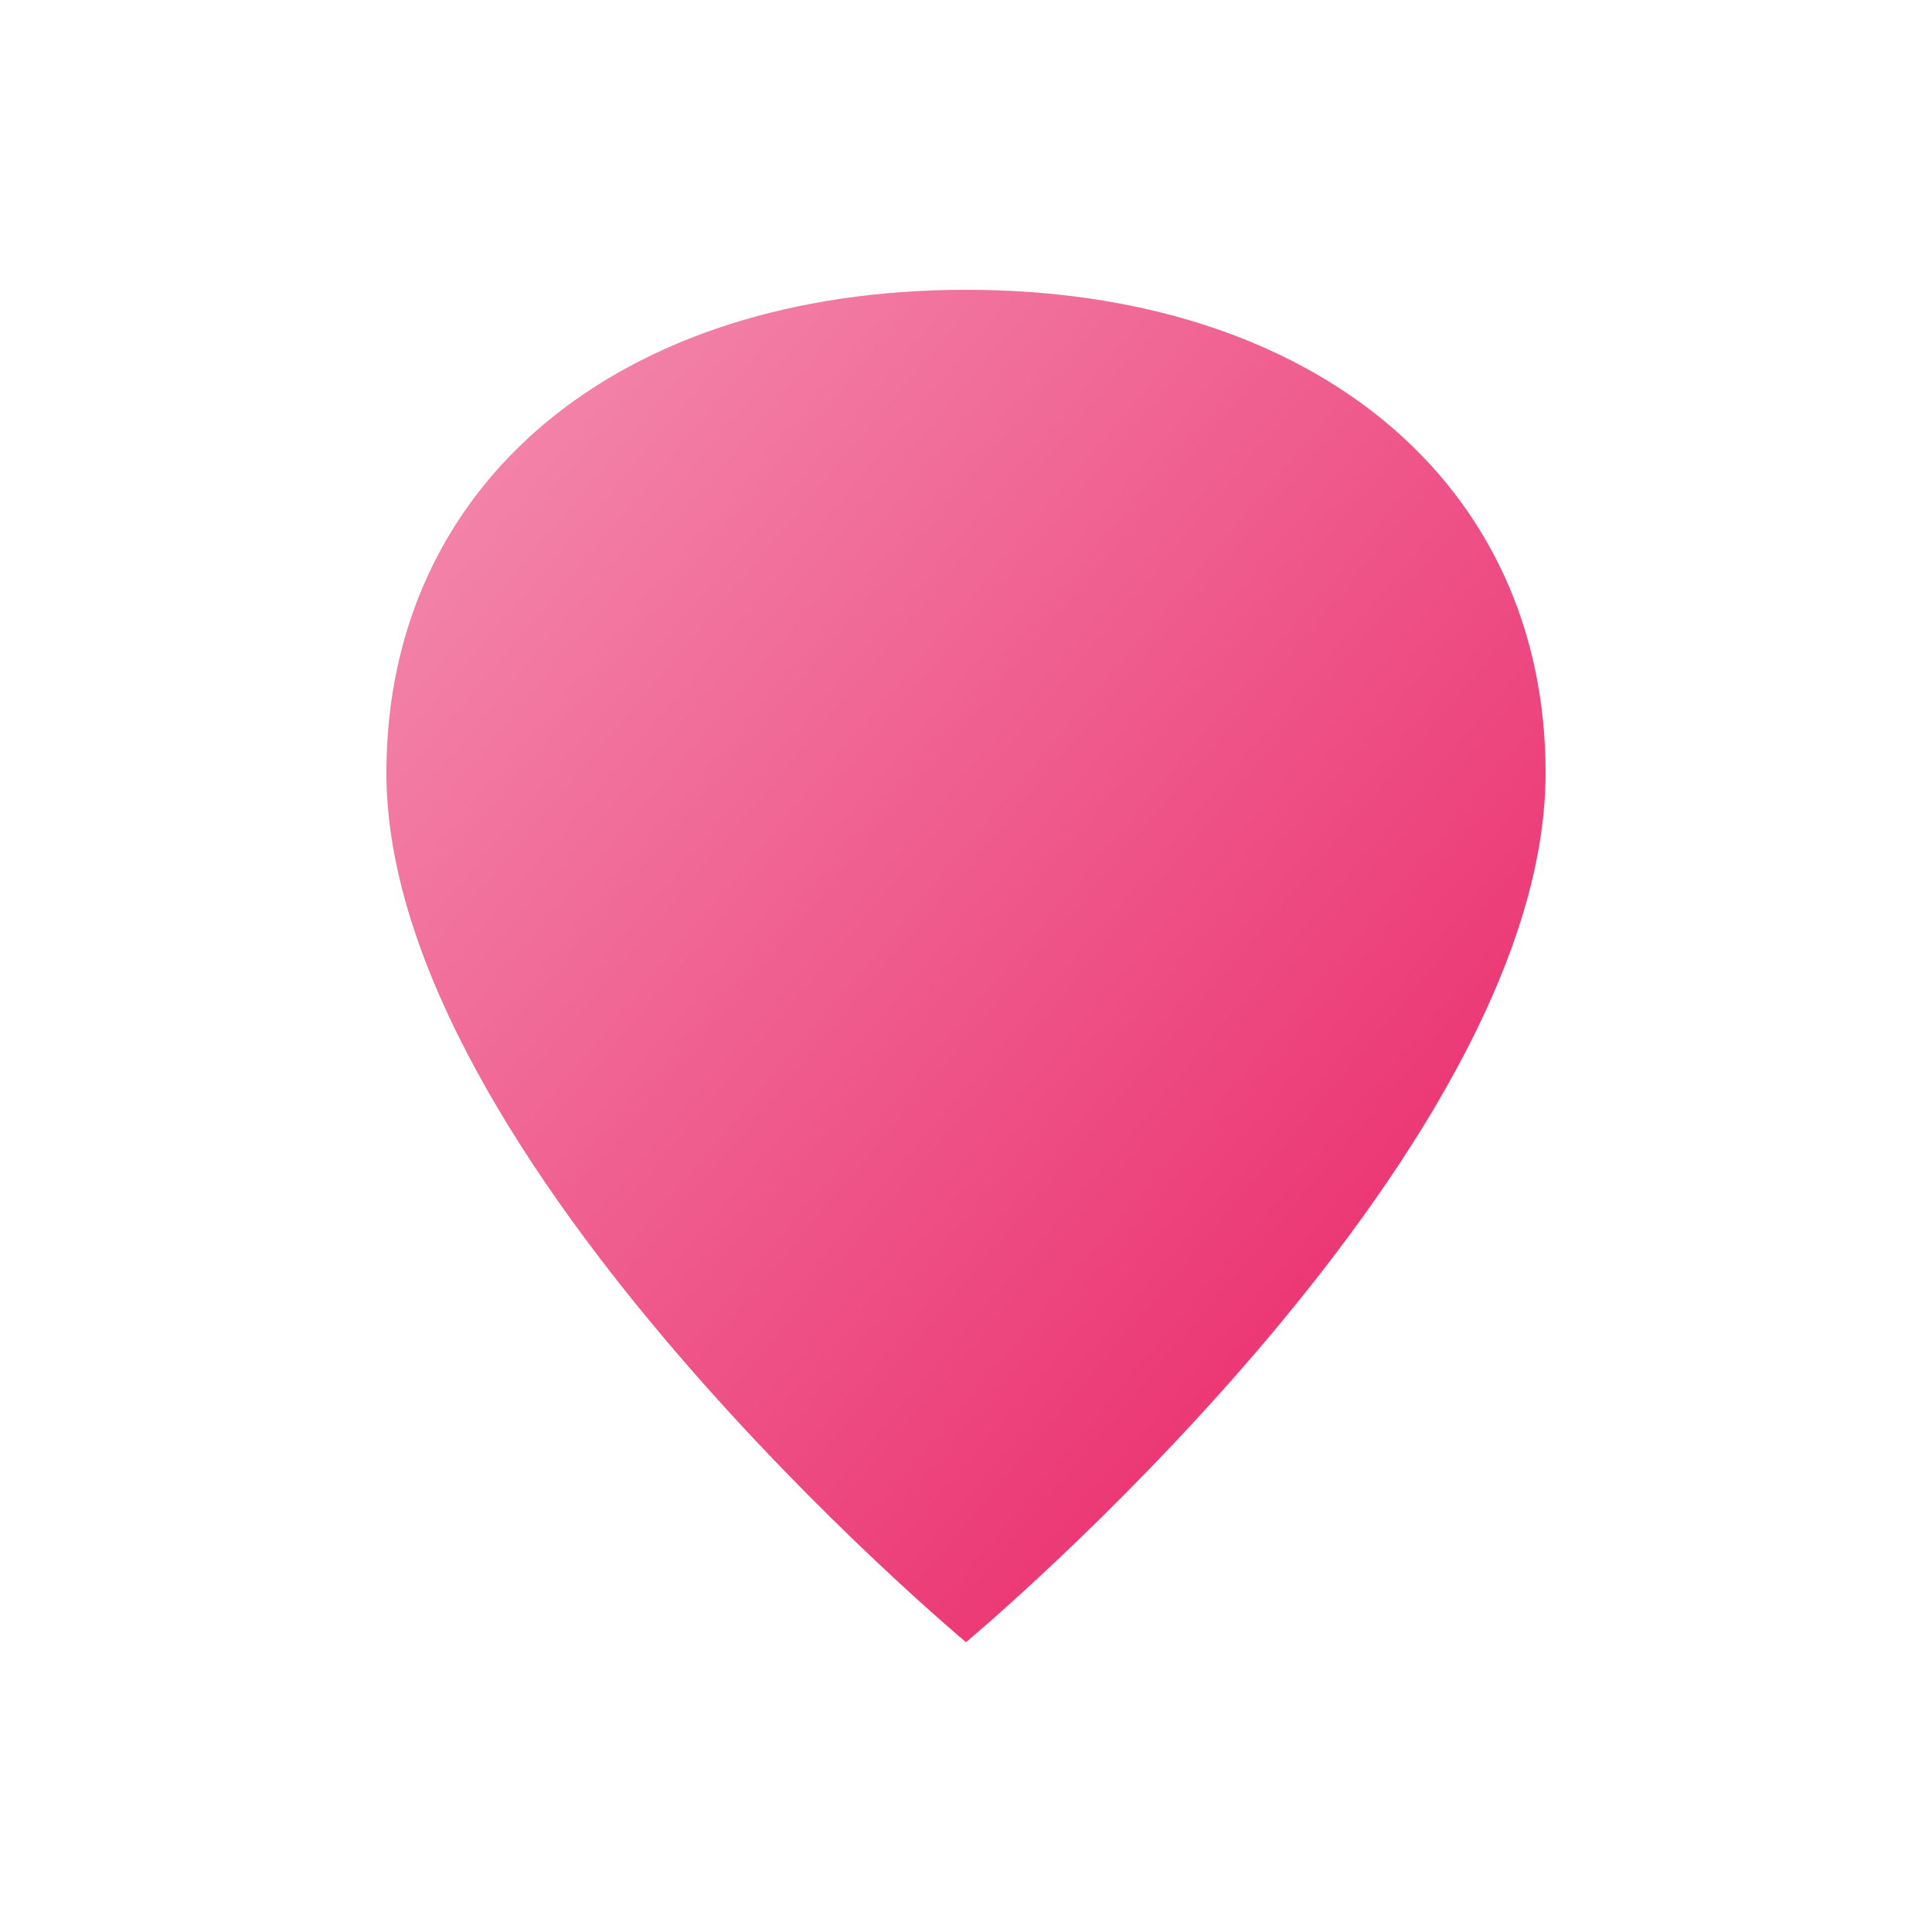 <svg xmlns="http://www.w3.org/2000/svg" viewBox="0 0 100 100">
  <defs>
    <linearGradient id="grad" x1="0%" y1="0%" x2="100%" y2="100%">
      <stop offset="0%" style="stop-color:#F48FB1;stop-opacity:1" />
      <stop offset="100%" style="stop-color:#E91E63;stop-opacity:1" />
    </linearGradient>
  </defs>
  <path d="M50,85 C50,85 20,60 20,40 C20,25 32,15 50,15 C68,15 80,25 80,40 C80,60 50,85 50,85 Z" fill="url(#grad)"/>
</svg>

